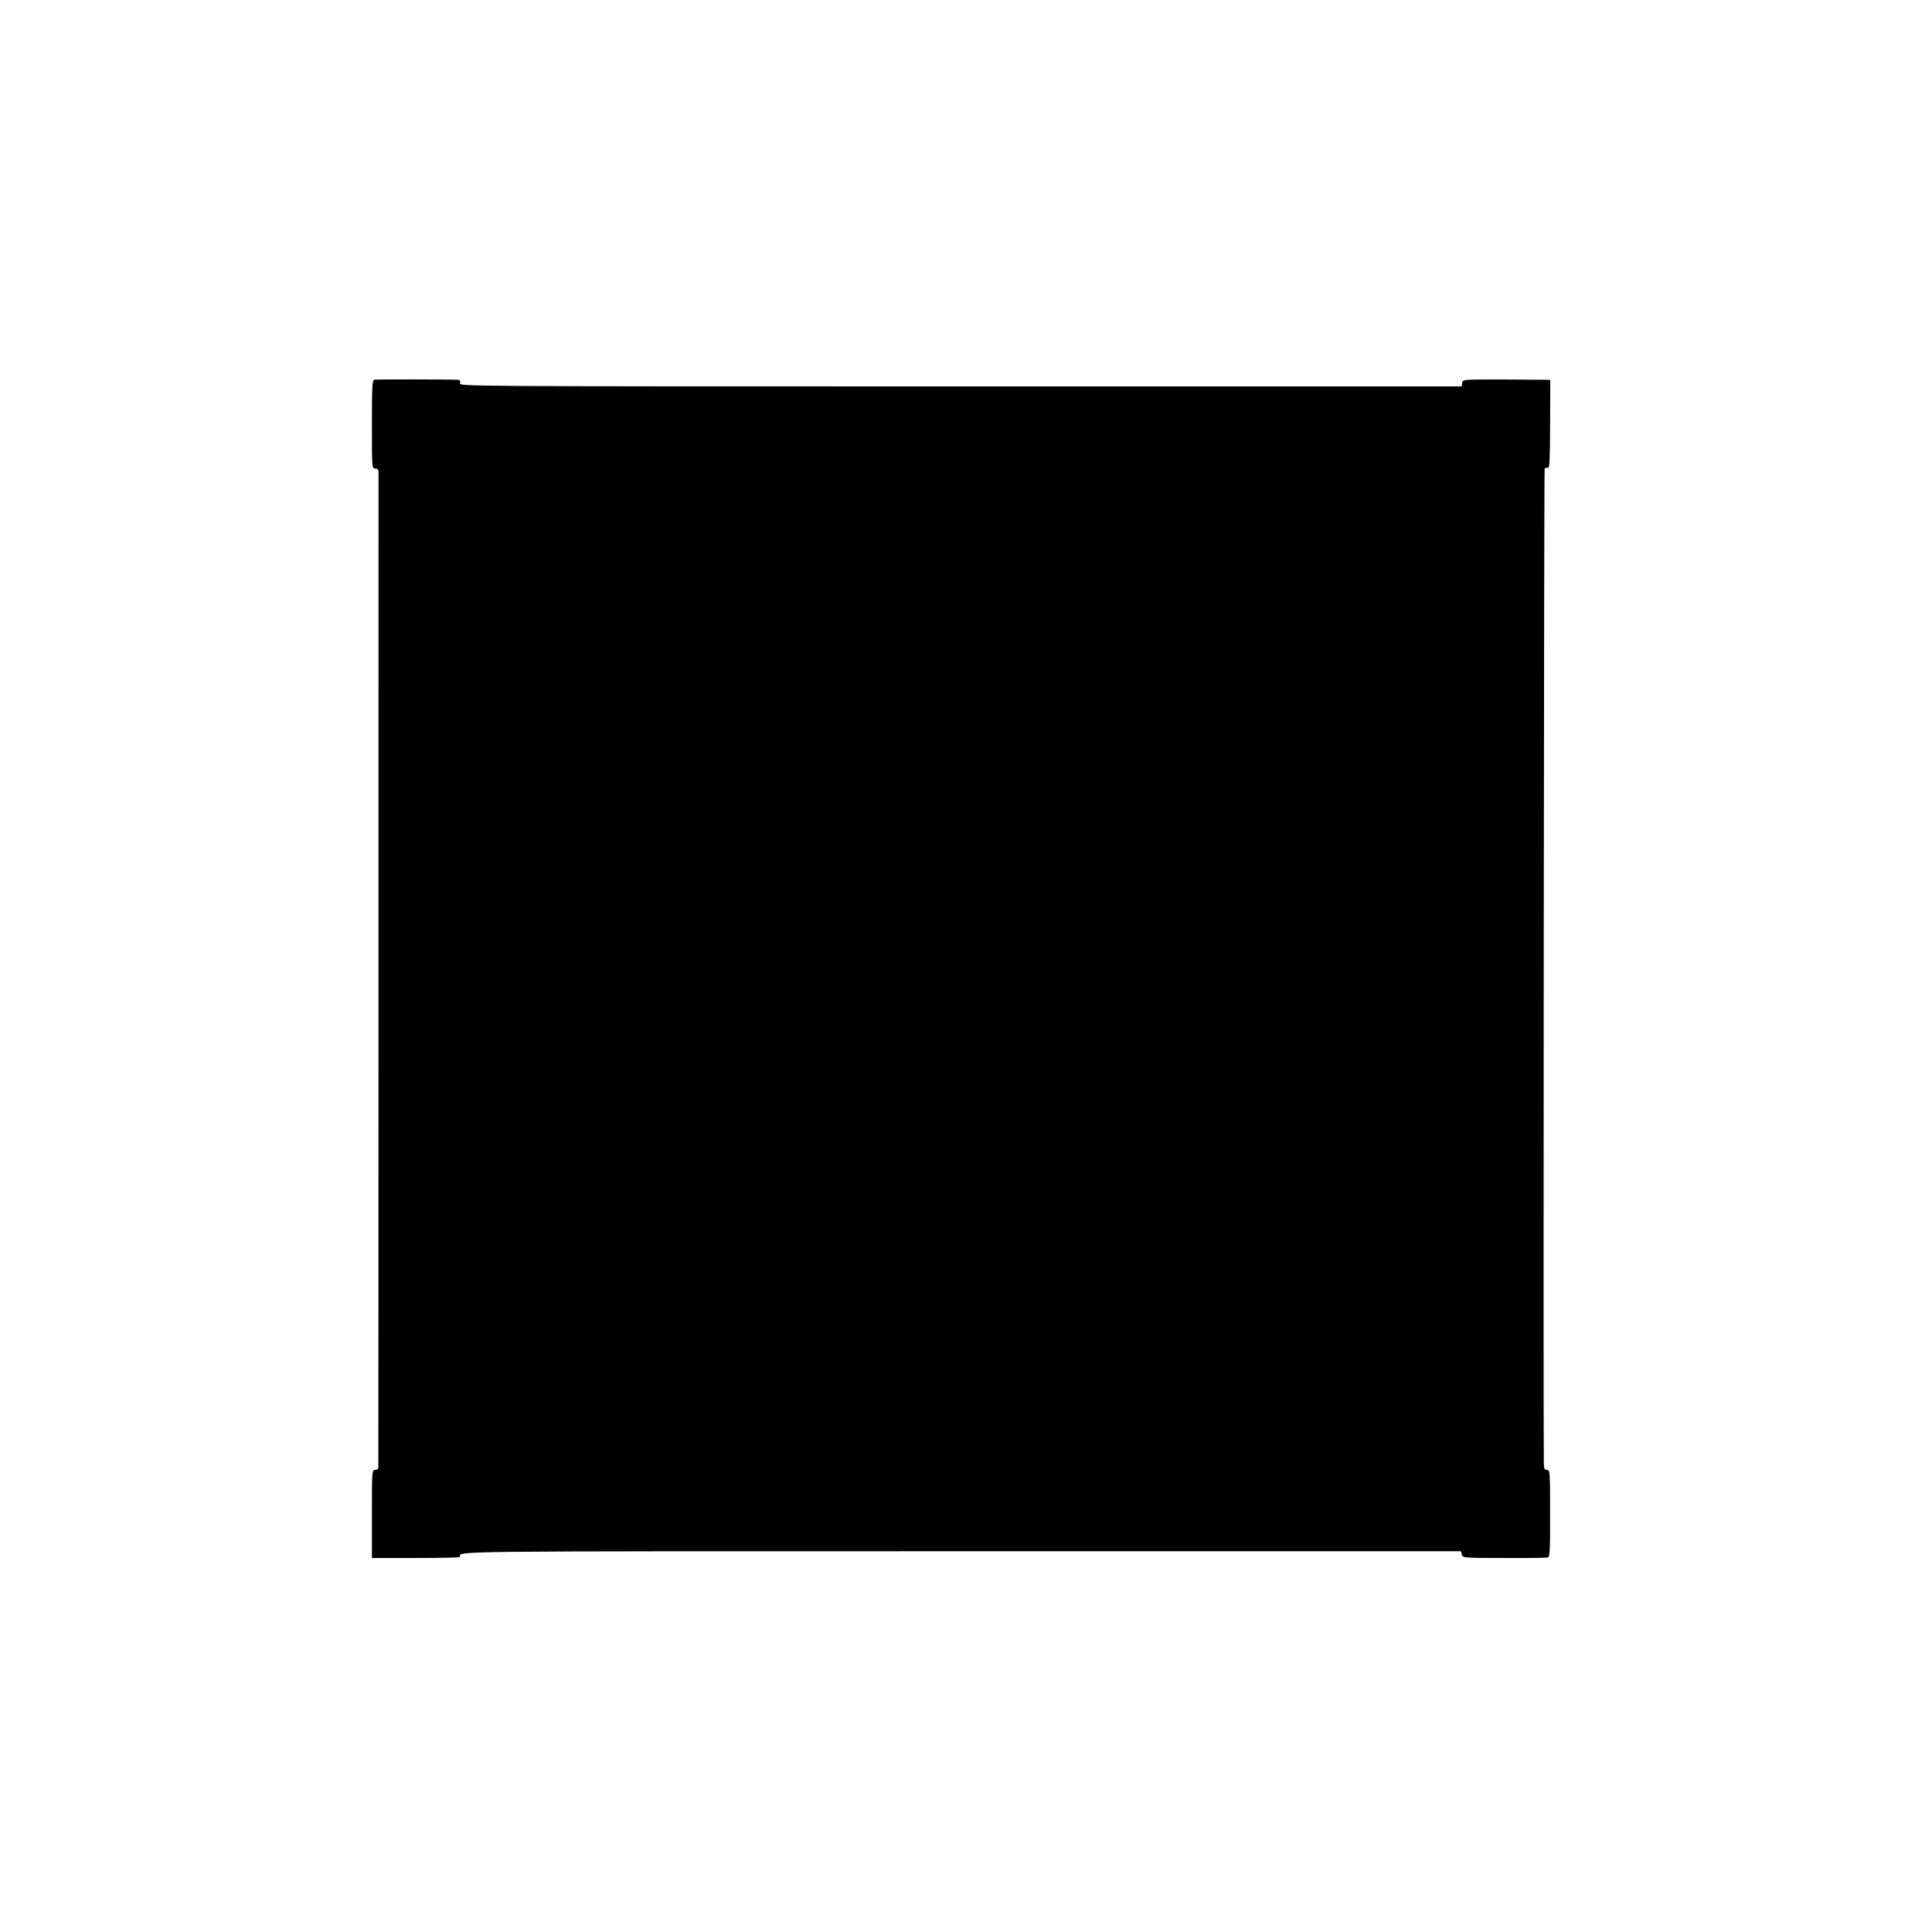 <?xml version="1.0" standalone="no"?>
<!DOCTYPE svg PUBLIC "-//W3C//DTD SVG 20010904//EN"
 "http://www.w3.org/TR/2001/REC-SVG-20010904/DTD/svg10.dtd">
<svg version="1.0" xmlns="http://www.w3.org/2000/svg"
 width="1200pt" height="1200pt" viewBox="0 0 1200 1200"
 preserveAspectRatio="xMidYMid meet">
<g transform="translate(0,1200) scale(0.1,-0.1)"
fill="#000000" stroke="none">
<path d="M2327 9642 c-15 -3 -17 -29 -17 -278 0 -267 0 -274 20 -274 14 0 20
-7 21 -22 0 -28 0 -6168 -1 -6185 0 -7 -9 -13 -20 -13 -20 0 -20 -7 -20 -273
l0 -274 274 0 c151 0 275 3 274 6 -4 38 -147 36 3109 36 l3107 0 6 -21 c5 -20
10 -21 260 -21 140 -1 262 1 272 3 15 4 16 32 16 274 0 258 -1 270 -19 270
-16 0 -19 8 -20 43 -4 333 1 6168 5 6176 4 5 13 8 20 5 11 -4 13 46 14 270 l1
276 -27 1 c-15 0 -137 1 -272 2 -244 0 -245 0 -248 -21 l-3 -22 -3114 0
c-3108 0 -3113 0 -3108 20 4 15 0 20 -13 21 -64 3 -503 3 -517 1z"/>
</g>
</svg>
